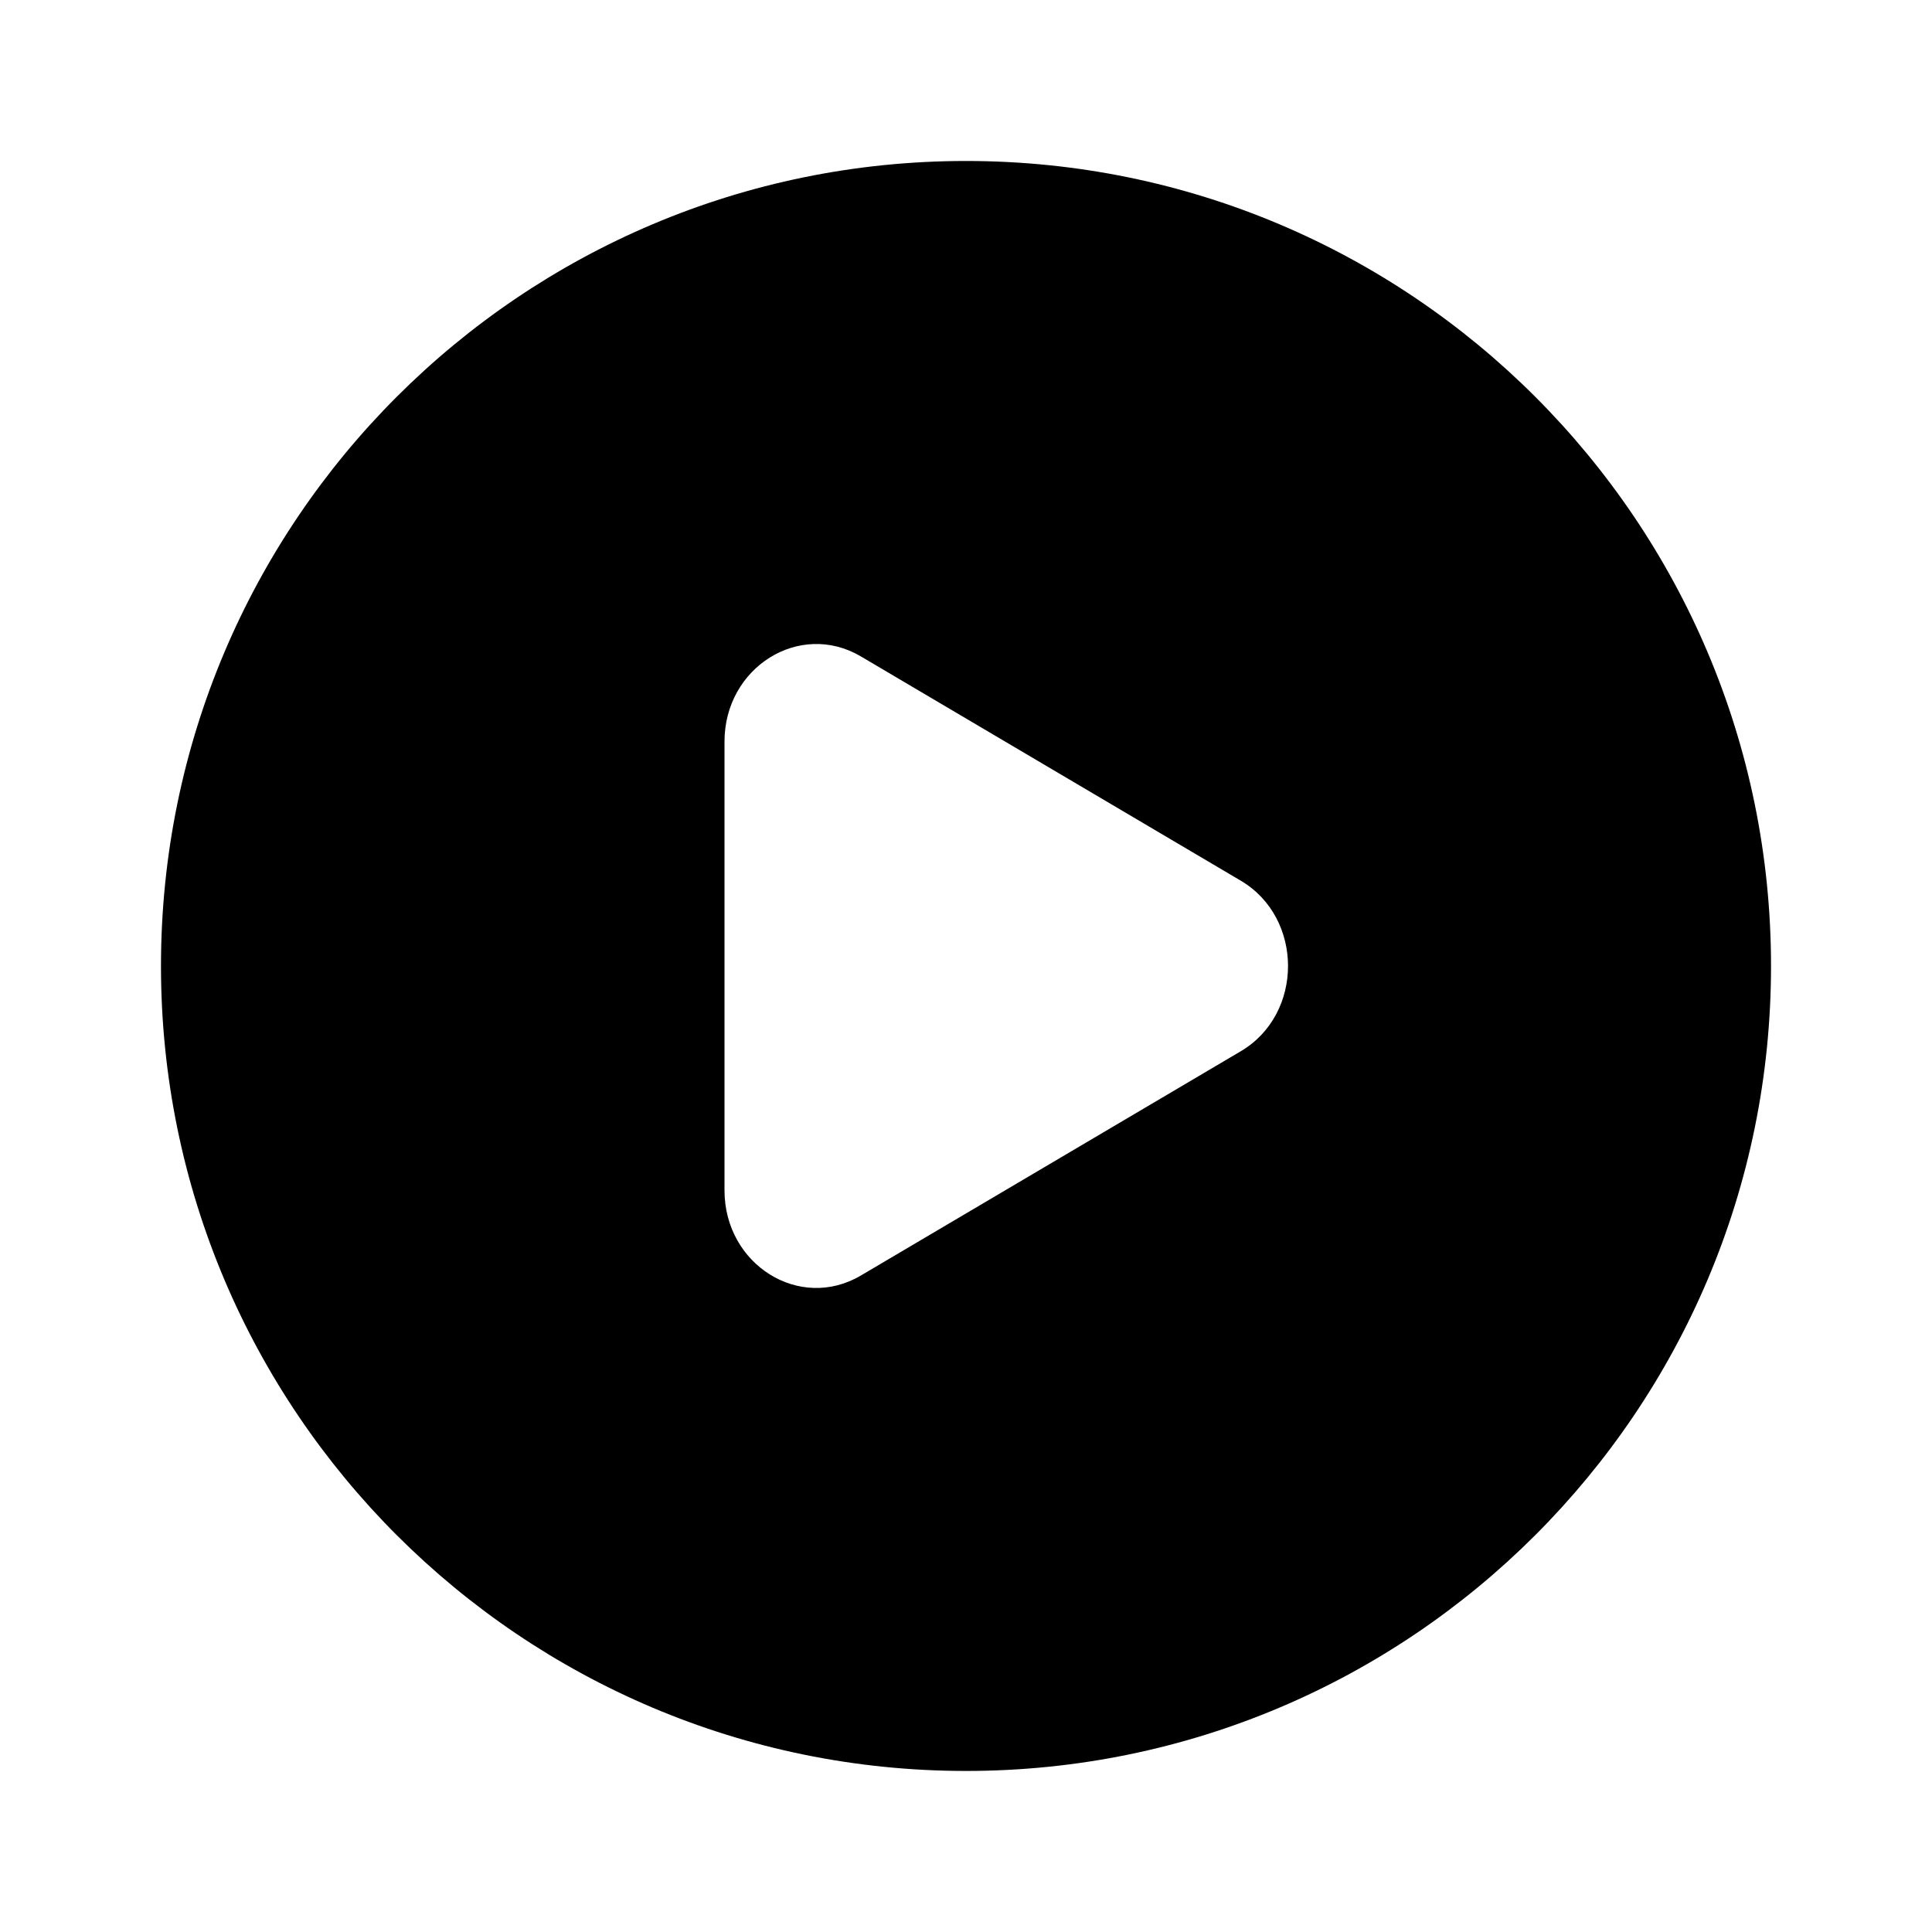<svg width="28" height="28" viewBox="0 0 28 28" fill="none" xmlns="http://www.w3.org/2000/svg">
<path fill-rule="evenodd" clip-rule="evenodd" d="M14 25.666C20.443 25.666 25.667 20.443 25.667 14C25.667 7.556 20.443 2.333 14 2.333C7.557 2.333 2.333 7.556 2.333 14C2.333 20.443 7.557 25.666 14 25.666ZM12.476 18.486L17.983 15.235C18.895 14.697 18.895 13.303 17.983 12.764L12.476 9.513C11.589 8.99 10.5 9.671 10.5 10.748V17.251C10.5 18.329 11.589 19.01 12.476 18.486Z" fill="black"/>
</svg>
